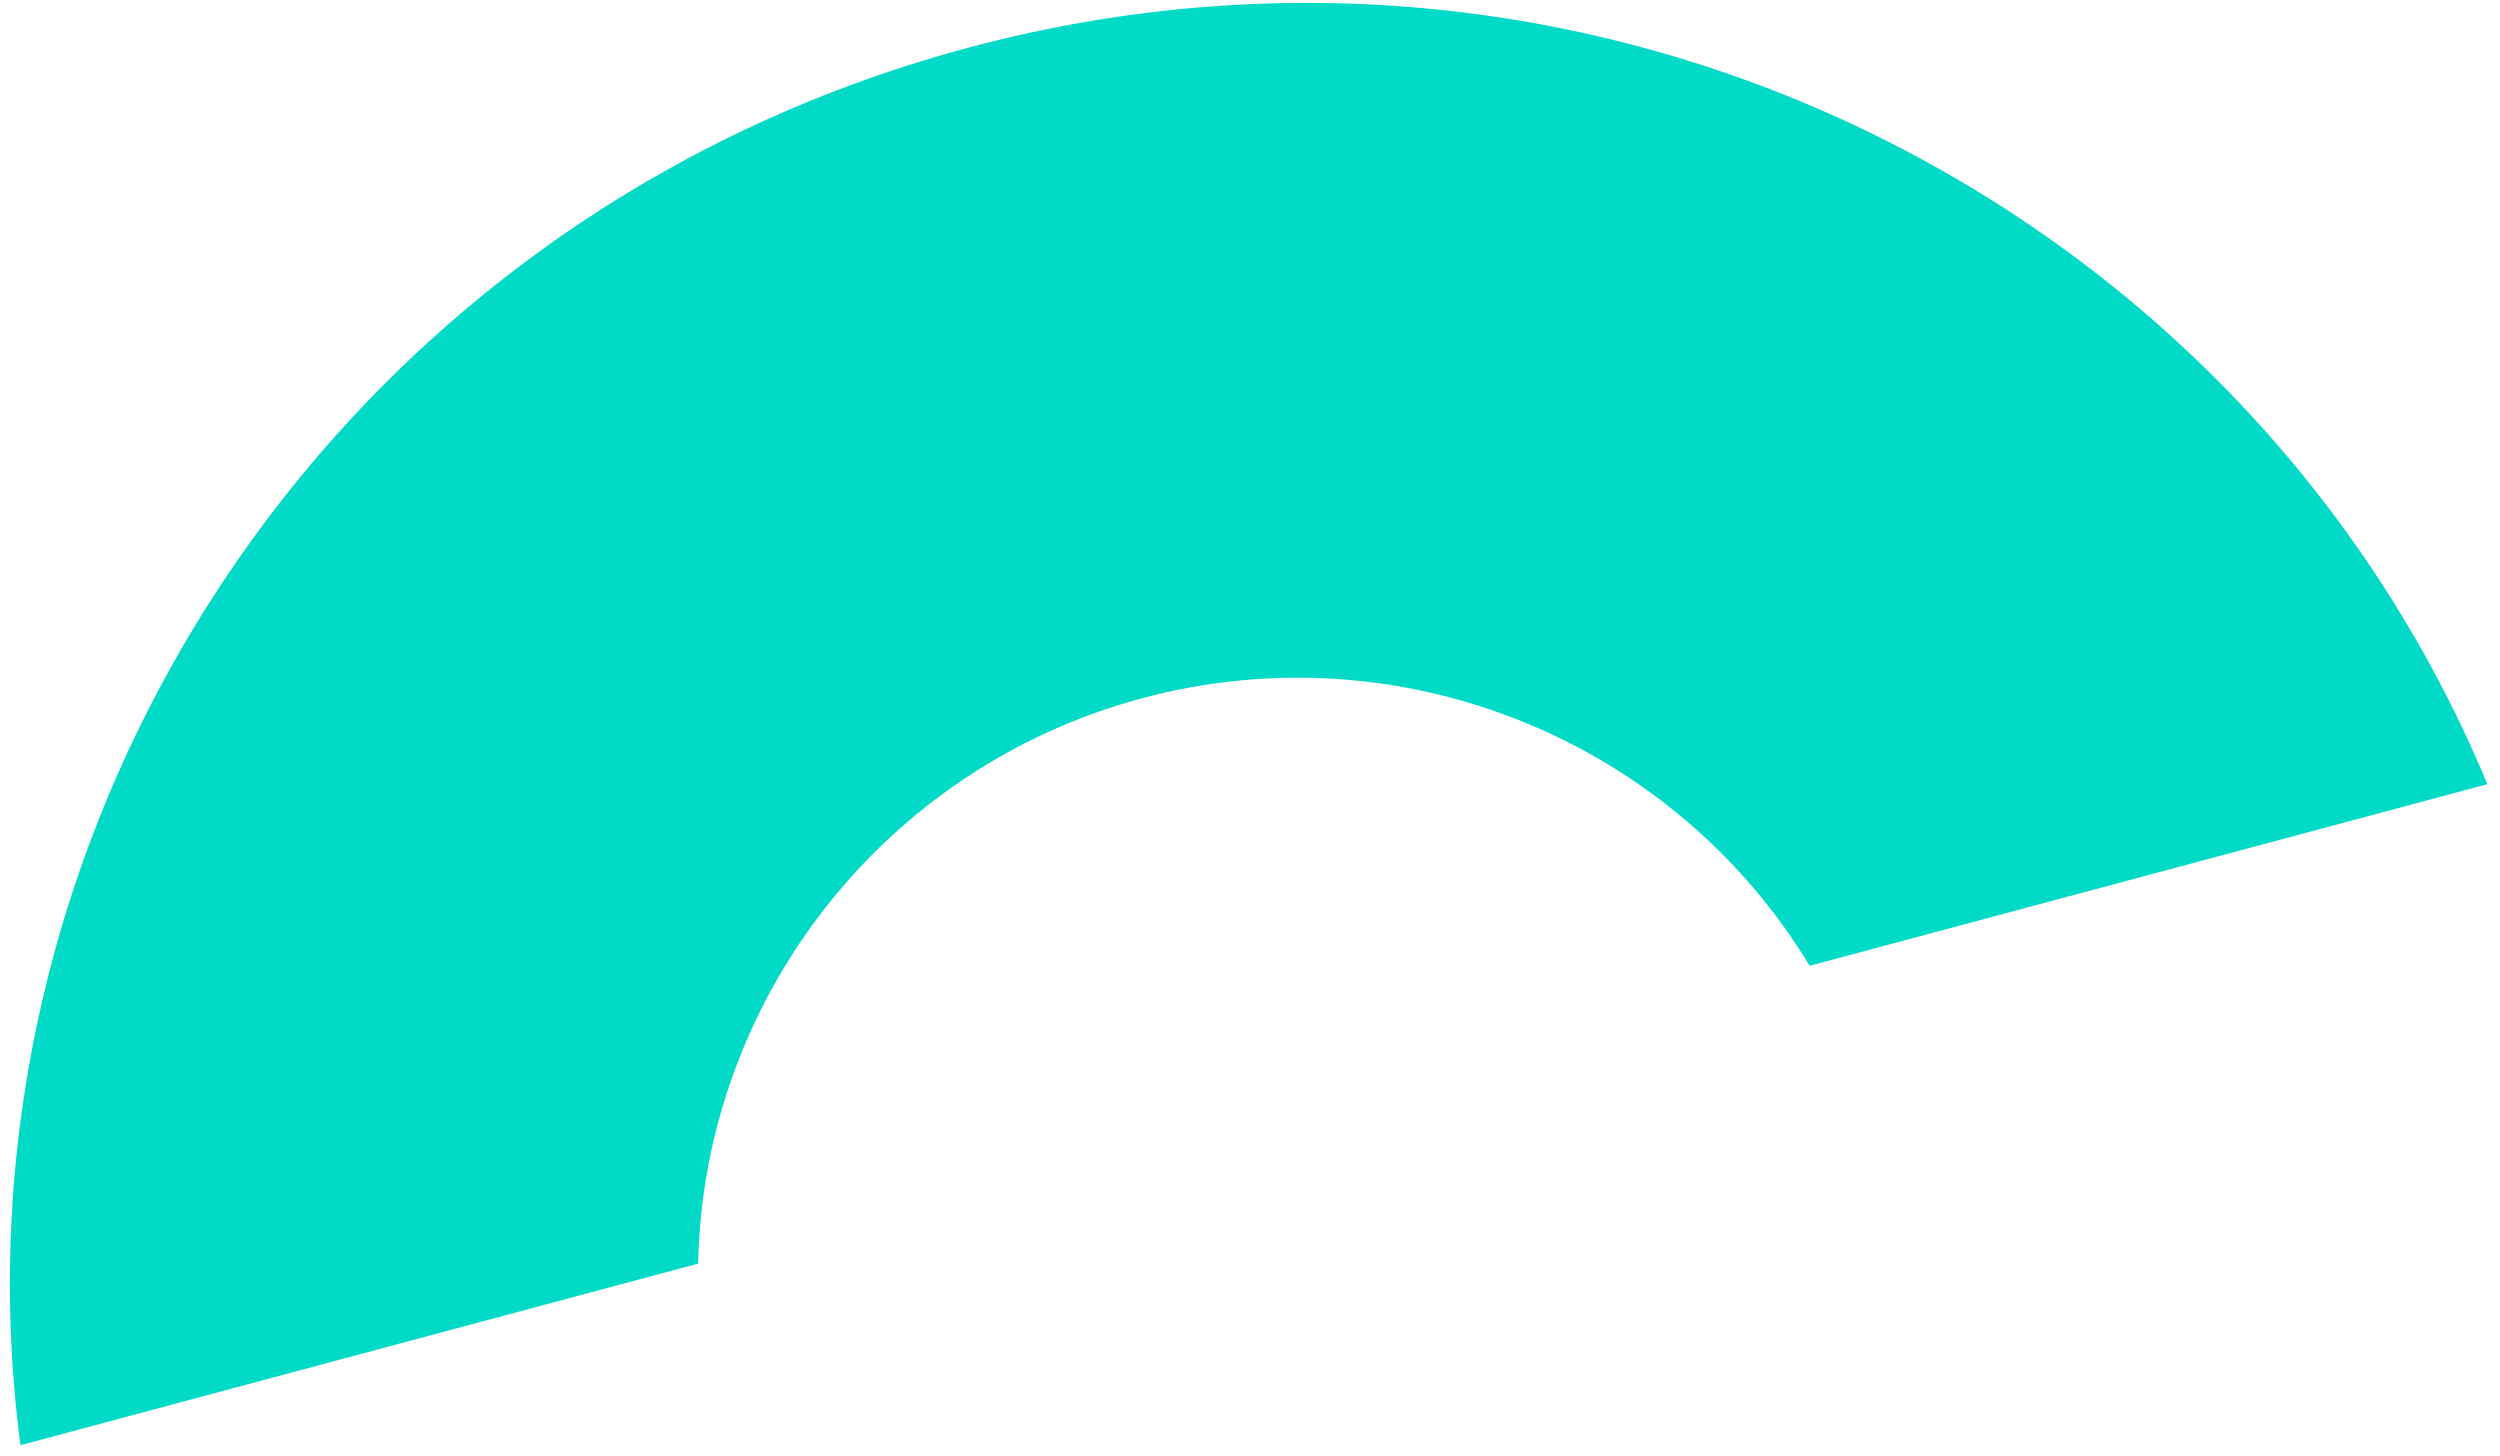 <svg width="158" height="92" viewBox="0 0 158 92" fill="none" xmlns="http://www.w3.org/2000/svg">
<path d="M61.178 3.019C21.027 13.777 -3.826 52.14 1.291 91.337L44.124 79.86C44.451 63.319 55.713 48.542 72.192 44.126C88.673 39.711 105.814 46.876 114.368 61.038L157.2 49.561C142.033 13.057 101.329 -7.74 61.178 3.019Z" fill="#00DAC7"/>
</svg>
